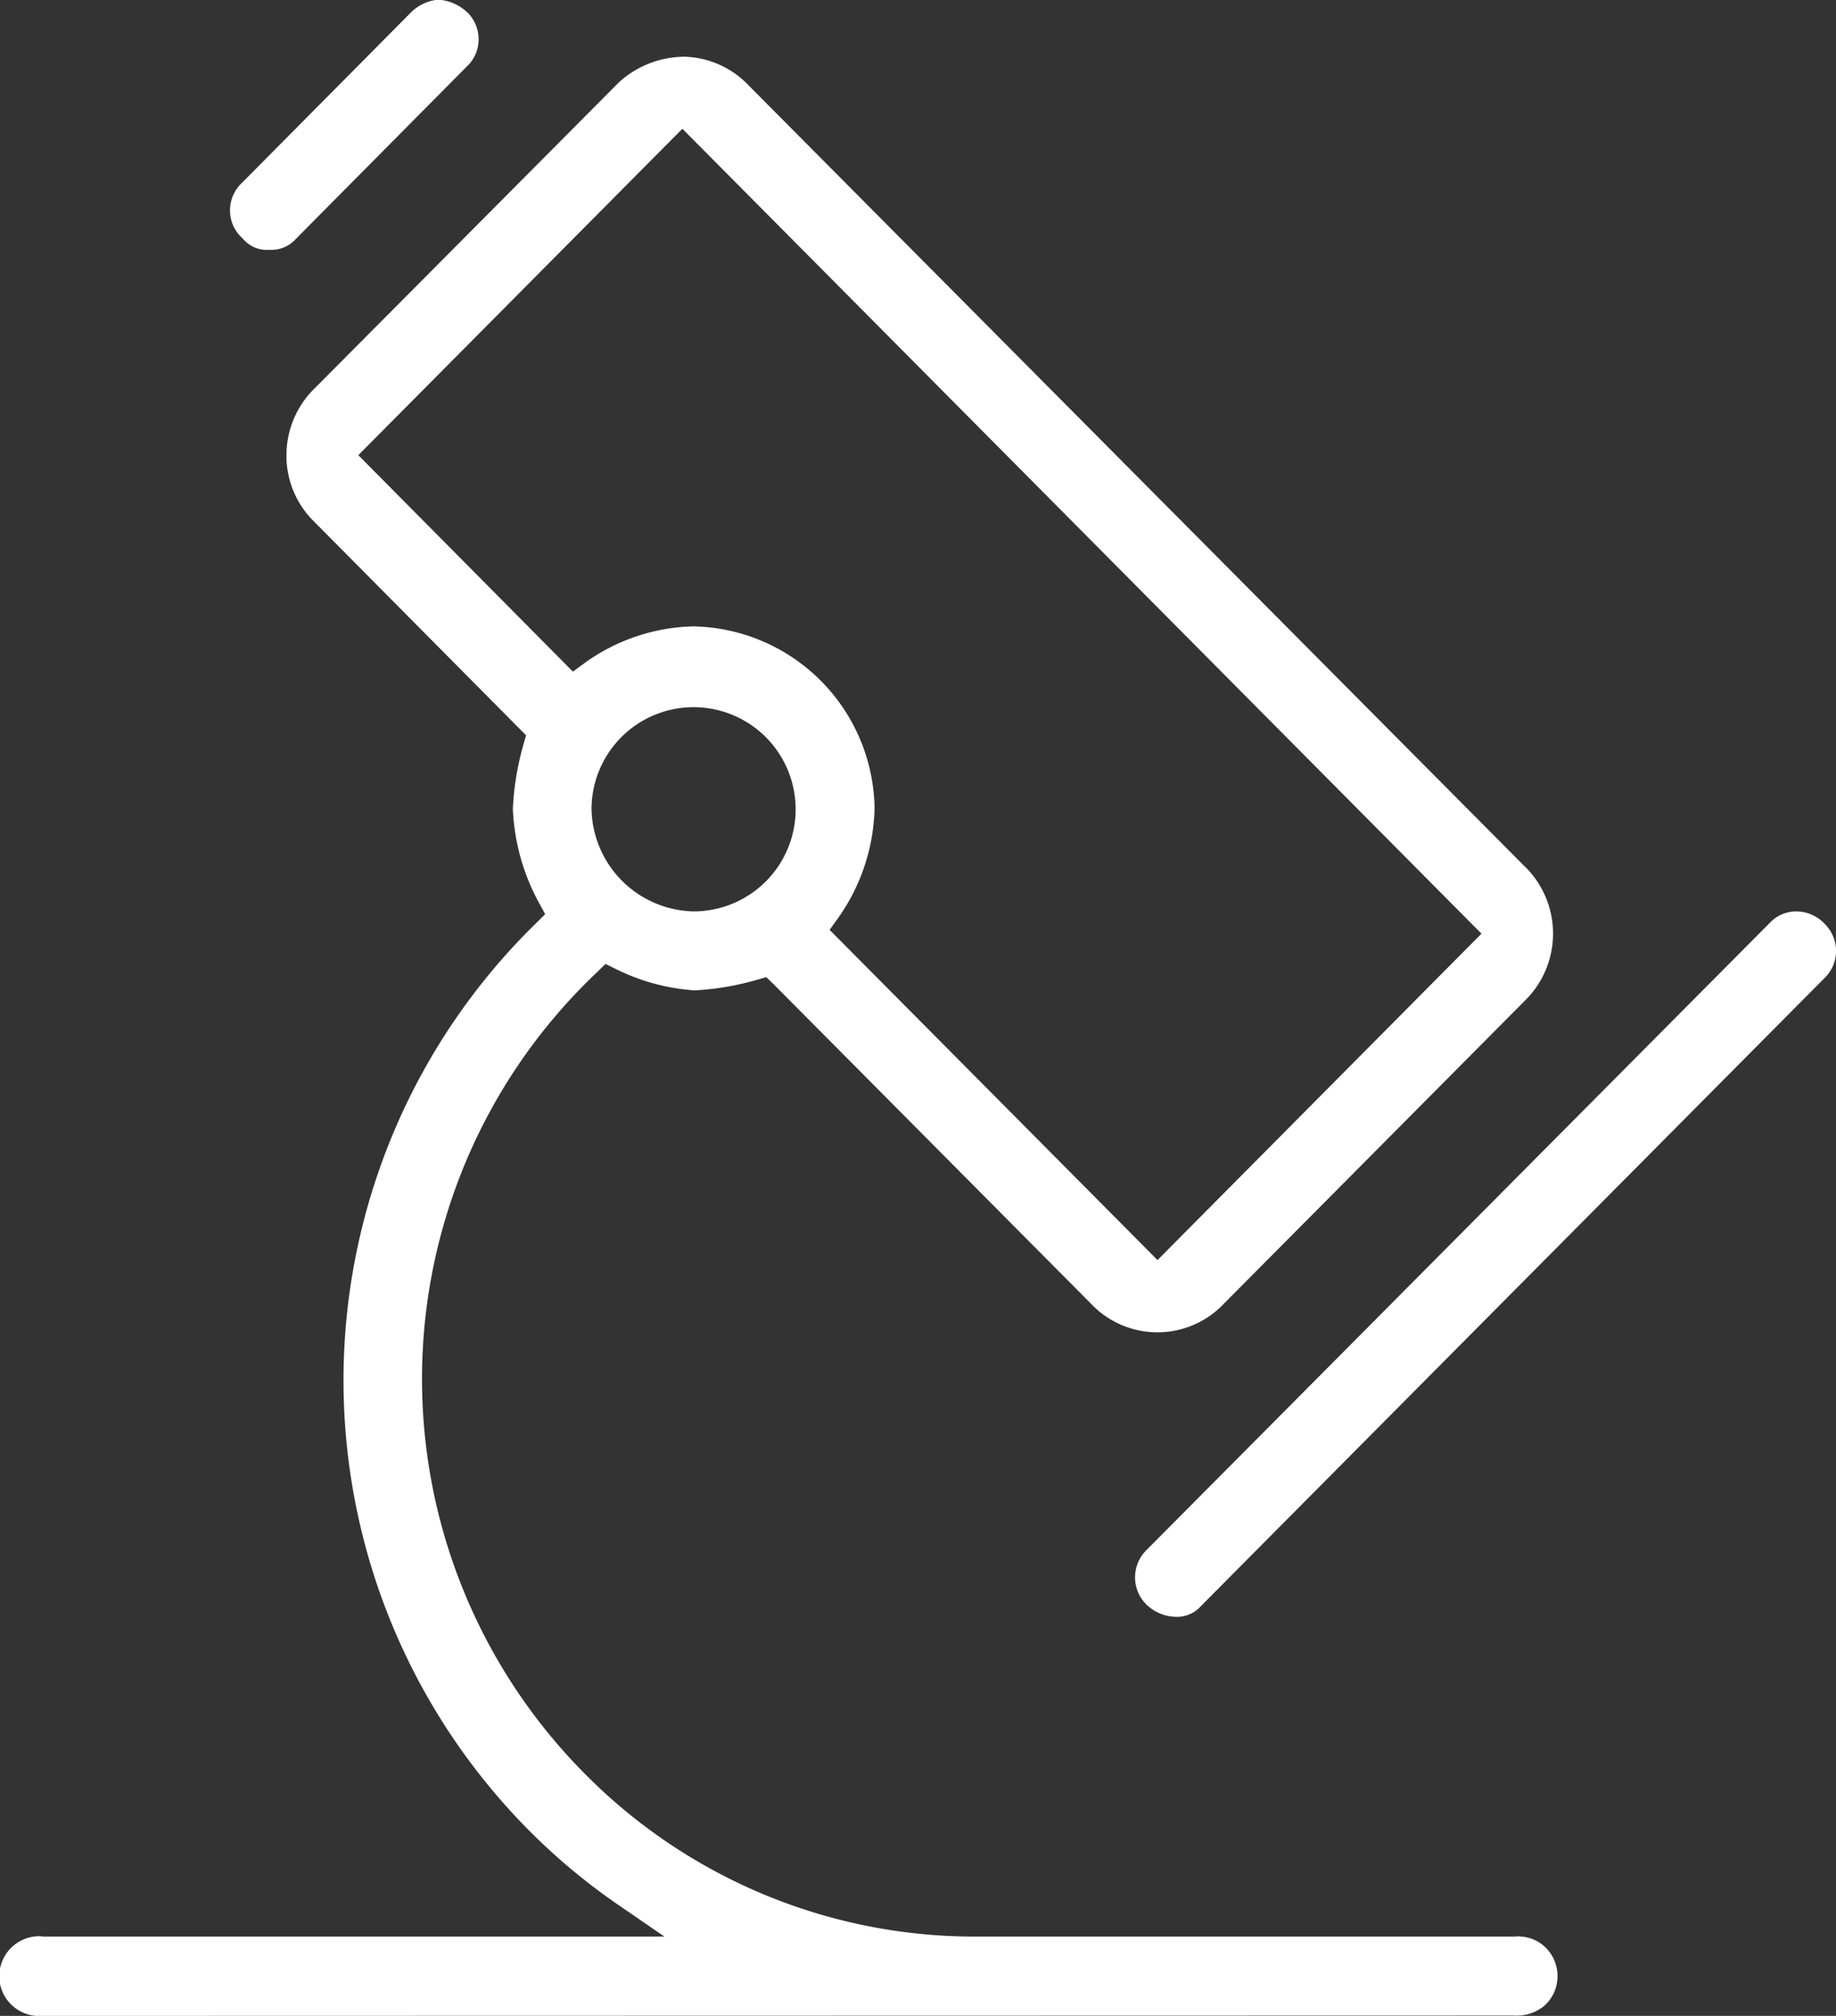 <svg xmlns="http://www.w3.org/2000/svg" width="52.781" height="57.93" viewBox="0 0 52.781 57.93">
  <rect x="0" y="0" width="52.781" height="57.93" fill="#333333" stroke="none"/>
  <defs>
    <style>
      .cls-1 {
        fill: #fff;
        fill-rule: evenodd;
      }
    </style>
  </defs>
  <path id="fecioimg3" class="cls-1" d="M134.794,2840.84h0a0.468,0.468,0,0,0-.167,0H119.112a15.752,15.752,0,0,1-11.238-4.68,16.091,16.091,0,0,1,.35-23.03l0.246-.24,0.306,0.15a5.961,5.961,0,0,0,2.259.61,8.048,8.048,0,0,0,1.778-.3l0.28-.08,0.207,0.2,9.113,9.17a2.631,2.631,0,0,0,3.738.11l8.735-8.79a2.7,2.7,0,0,0,.092-3.79l-0.049-.05h0l-0.042-.04L112.6,2787.66a2.647,2.647,0,0,0-1.853-.84,2.814,2.814,0,0,0-1.885.73l-0.1.1-8.634,8.68a2.682,2.682,0,0,0-.829,1.88,2.642,2.642,0,0,0,.735,1.91l6.152,6.2-0.079.28a7.928,7.928,0,0,0-.3,1.84,6.178,6.178,0,0,0,.748,2.69l0.181,0.33-0.273.27a18.354,18.354,0,0,0-.446,25.8,17.917,17.917,0,0,0,2.822,2.4l1.324,0.91H92.308c-0.034,0-.065-0.01-0.1-0.01a1.149,1.149,0,0,0-1.162,1.06,1.136,1.136,0,0,0,.27.83,1.161,1.161,0,0,0,.774.4h0.174l42.315-.01a1.248,1.248,0,0,0,.866-0.27,1.132,1.132,0,0,0,.39-0.77,1.154,1.154,0,0,0-.27-0.84A1.107,1.107,0,0,0,134.794,2840.84ZM111,2811.38h-0.012a3,3,0,0,1-2.92-2.95A2.934,2.934,0,1,1,111,2811.38Zm-9.636-13.11,9.316-9.38,22.972,23.13-9.313,9.38-9.427-9.49,0.246-.34a5.679,5.679,0,0,0,1.047-3.16,5.309,5.309,0,0,0-5.209-5.22,5.546,5.546,0,0,0-3.123,1.05l-0.34.25Zm-3.318-6.22a0.894,0.894,0,0,0,.74.32h0.043a0.948,0.948,0,0,0,.745-0.32l4.9-4.94a1.065,1.065,0,0,0,.347-0.76,1.082,1.082,0,0,0-.289-0.77,1.353,1.353,0,0,0-.869-0.4,1.282,1.282,0,0,0-.769.35l-4.871,4.91a1.08,1.08,0,0,0-.347.76,1.065,1.065,0,0,0,.289.77Zm45.513,19.73-0.008-.01-0.021-.02a1.133,1.133,0,0,0-.83-0.37,1.038,1.038,0,0,0-.73.3l-17.935,18.04a1.1,1.1,0,0,0-.034,1.56,1.249,1.249,0,0,0,.844.37,0.923,0.923,0,0,0,.755-0.32l17.9-18.02A1.086,1.086,0,0,0,143.558,2811.78Z" transform="translate(-91.063 -2785.19)"/>
</svg>
